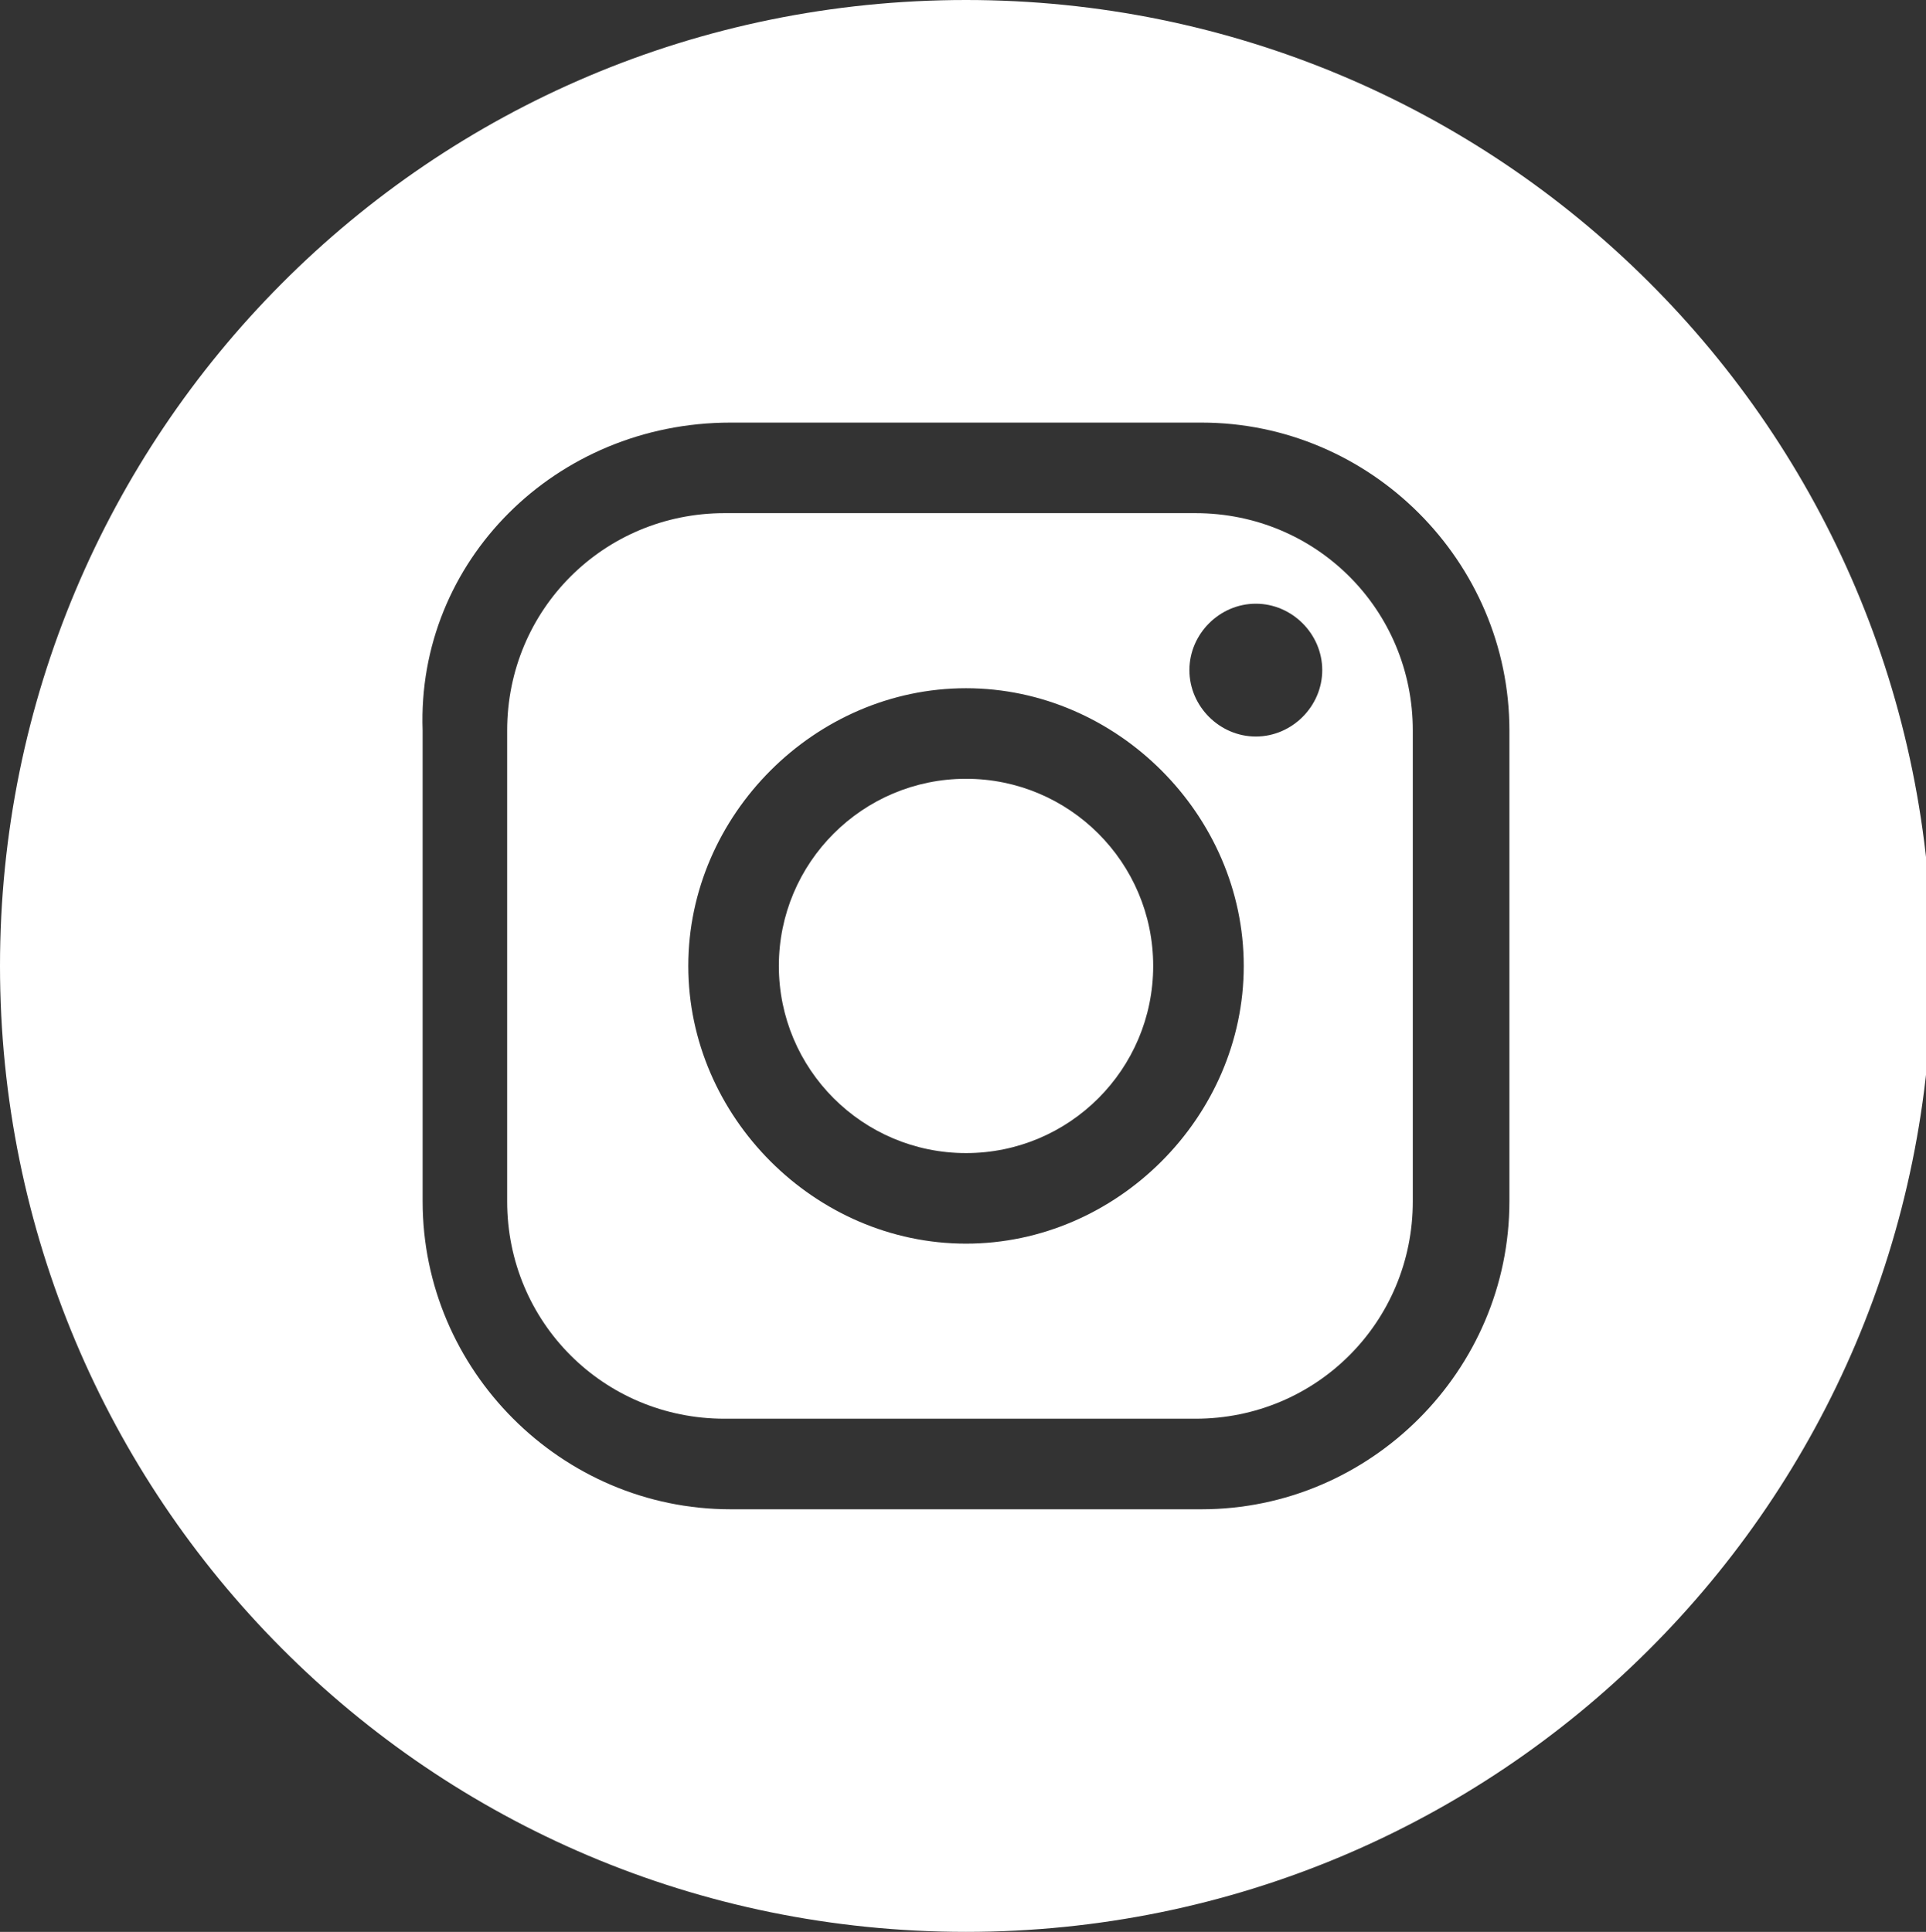 <?xml version="1.0" encoding="utf-8"?>
<!-- Generator: Adobe Illustrator 21.0.2, SVG Export Plug-In . SVG Version: 6.00 Build 0)  -->
<!DOCTYPE svg PUBLIC "-//W3C//DTD SVG 1.1//EN" "http://www.w3.org/Graphics/SVG/1.1/DTD/svg11.dtd">
<svg version="1.1" id="Layer_1" xmlns="http://www.w3.org/2000/svg" xmlns:xlink="http://www.w3.org/1999/xlink" x="0px" y="0px"
	 viewBox="0 0 31.9 32" style="enable-background:new 0 0 31.9 32;" xml:space="preserve">
<rect x="0" y="0" width="31.9" height="32" fill="#333333" stroke="none"/>
<style type="text/css">
	.st0{fill:#FFFFFF;}
</style>
<g>
	<path class="st0" d="M19.8,8.5h-7.8c-2,0-3.6,1.6-3.6,3.6v7.8c0,2,1.6,3.6,3.6,3.6h7.8c2,0,3.6-1.6,3.6-3.6v-7.8
		C23.4,10.1,21.8,8.5,19.8,8.5z M16,20.6c-2.5,0-4.6-2.1-4.6-4.6c0-2.5,2.1-4.6,4.6-4.6s4.6,2.1,4.6,4.6
		C20.6,18.5,18.5,20.6,16,20.6z M20.8,12.2c-0.6,0-1.1-0.5-1.1-1.1c0-0.6,0.5-1.1,1.1-1.1c0.6,0,1.1,0.5,1.1,1.1
		C21.9,11.7,21.4,12.2,20.8,12.2z"/>
	<circle class="st0" cx="16" cy="16" r="3.1"/>
	<path class="st0" d="M16,0C7.1,0,0,7.2,0,16s7.1,16,16,16c8.8,0,16-7.1,16-16S24.8,0,16,0z M25,19.9c0,2.8-2.3,5.1-5.1,5.1h-7.8
		c-2.8,0-5.1-2.3-5.1-5.1v-7.8C6.9,9.3,9.2,7,12.1,7h7.8c2.8,0,5.1,2.3,5.1,5.1V19.9z"/>
</g>
</svg>
